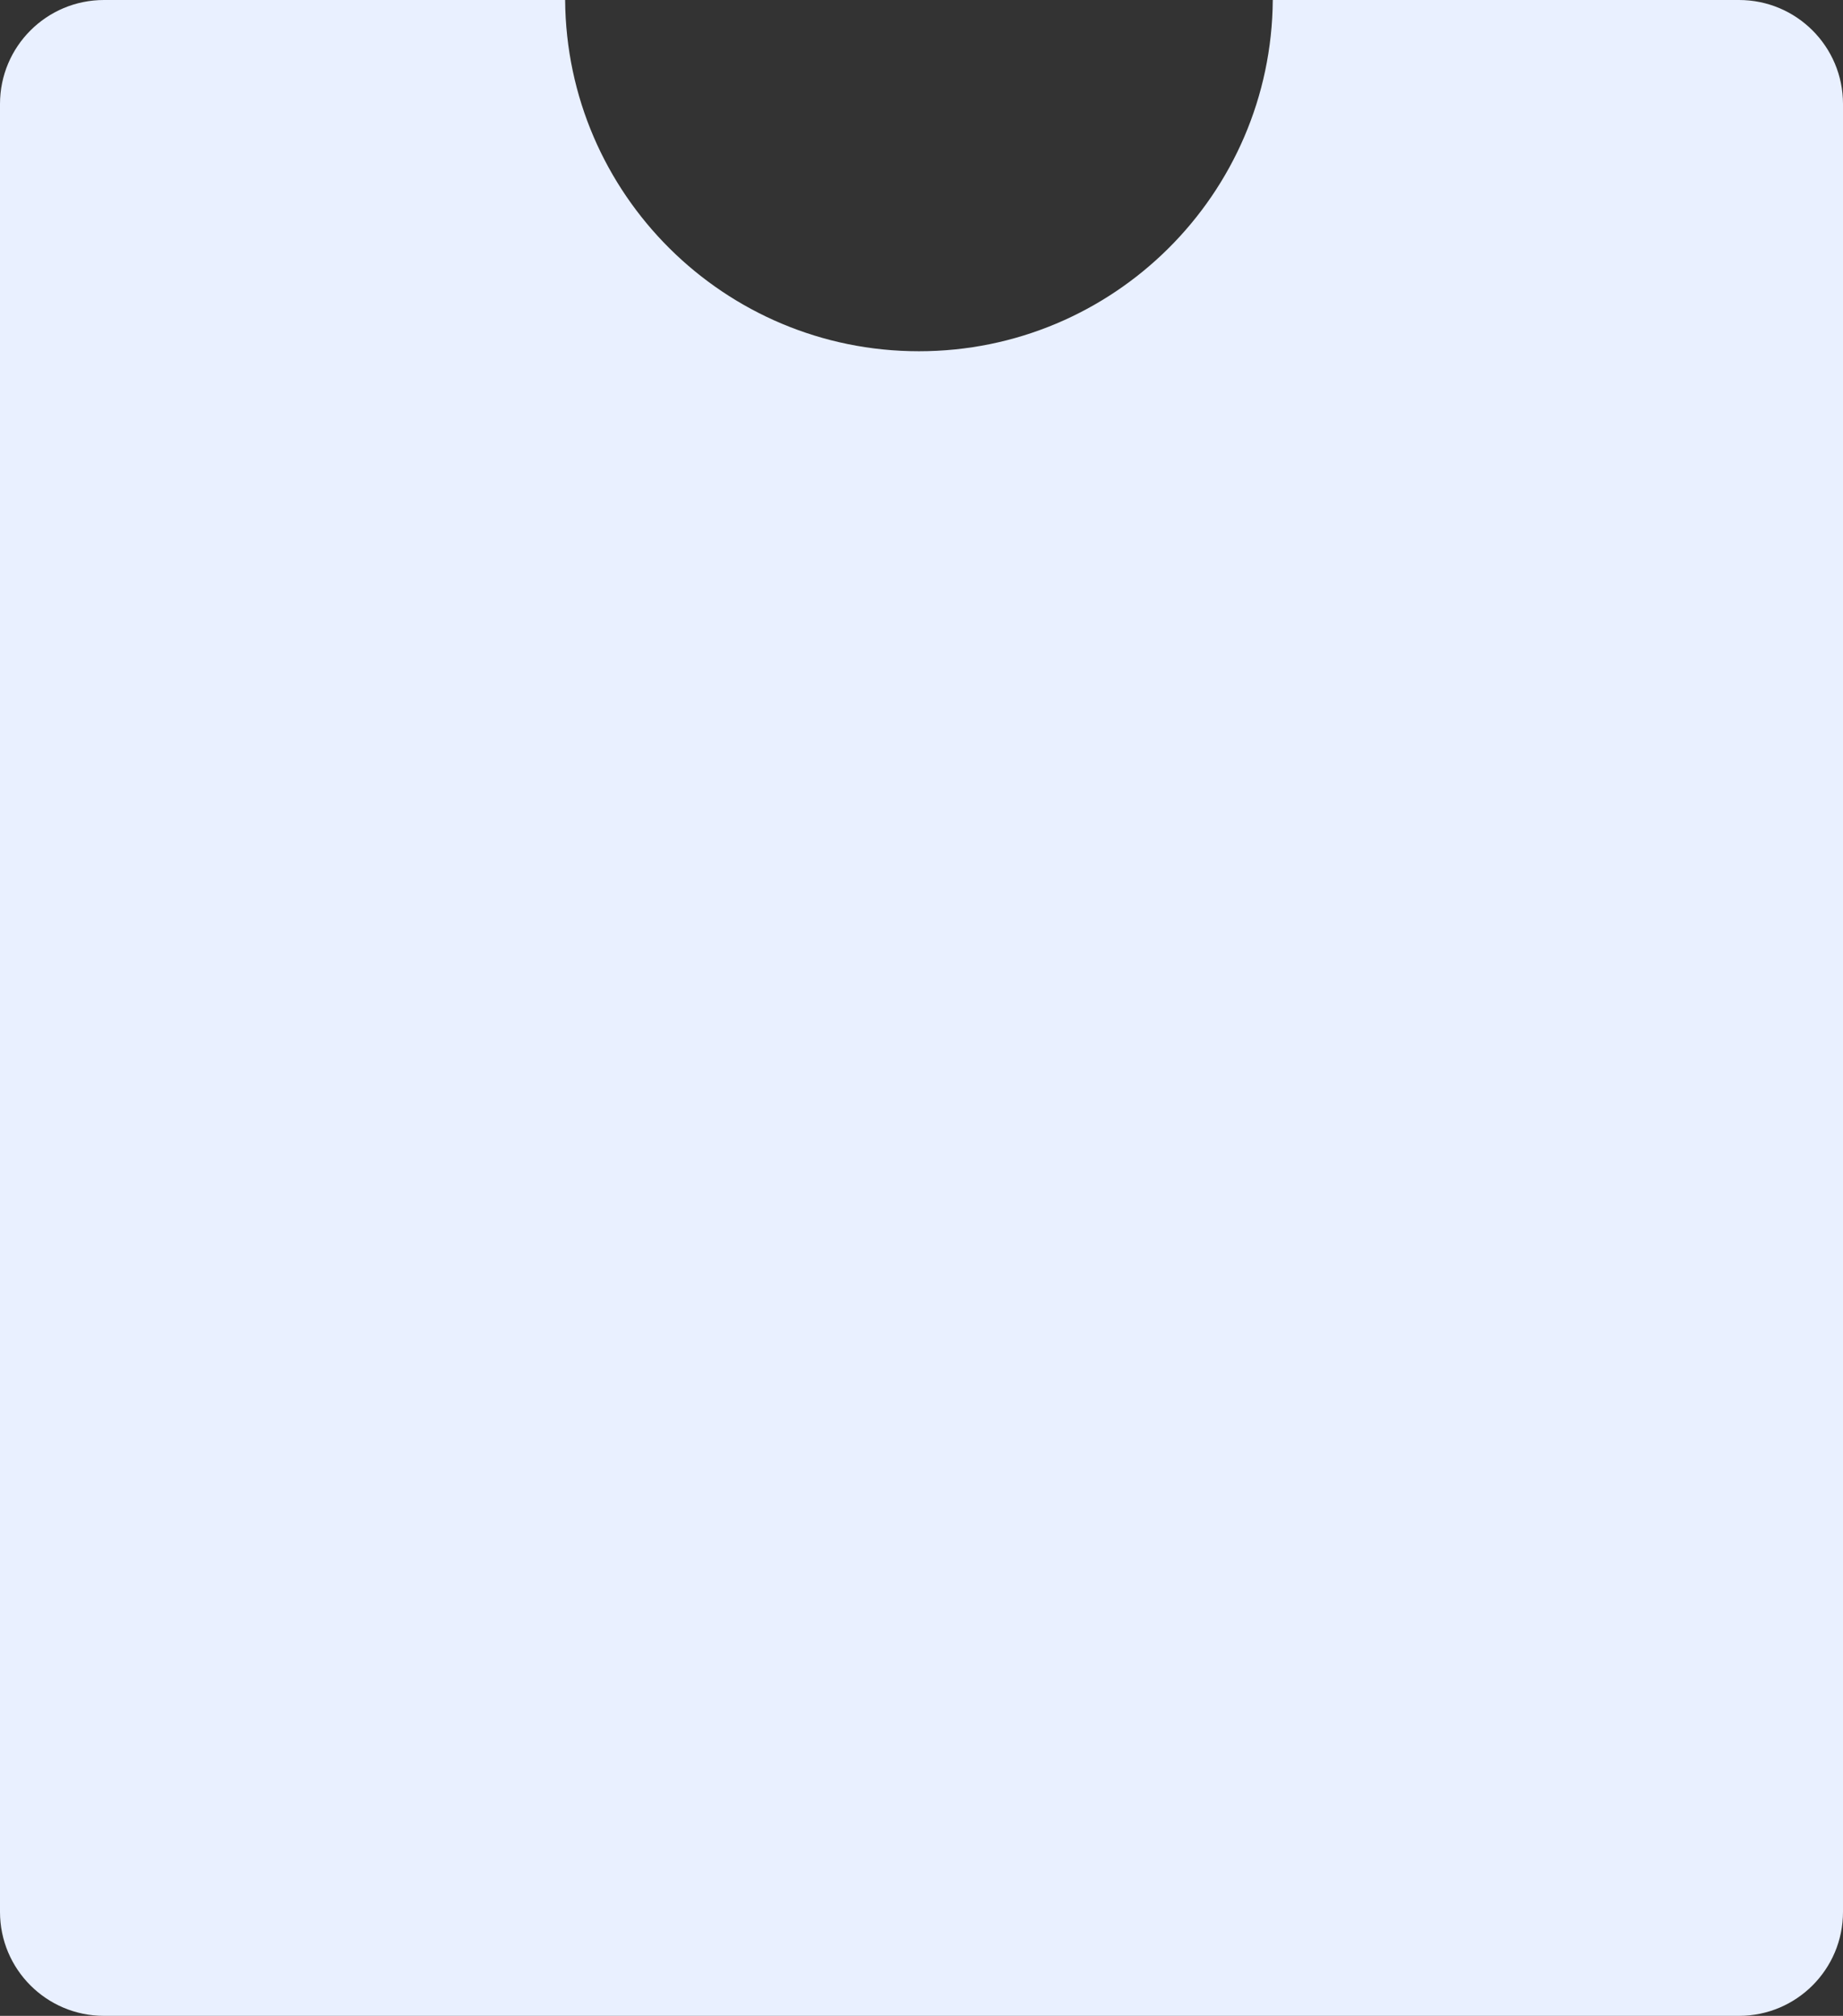 <?xml version="1.0" encoding="UTF-8"?> <svg xmlns="http://www.w3.org/2000/svg" width="362" height="396" viewBox="0 0 362 396" fill="none"><rect x="0" y="0" width="362" height="396" fill="#333333" stroke="none"/><path fill-rule="evenodd" clip-rule="evenodd" d="M111.002 0H20.422C9.143 0 0 9.143 0 20.422V375.578C0 386.857 9.143 396 20.422 396H341.578C352.857 396 362 386.857 362 375.578V20.422C362 9.143 352.857 0 341.578 0H249.998C249.729 38.154 218.717 69 180.5 69C142.283 69 111.271 38.154 111.002 0Z" fill="#E9F0FF"></path></svg> 